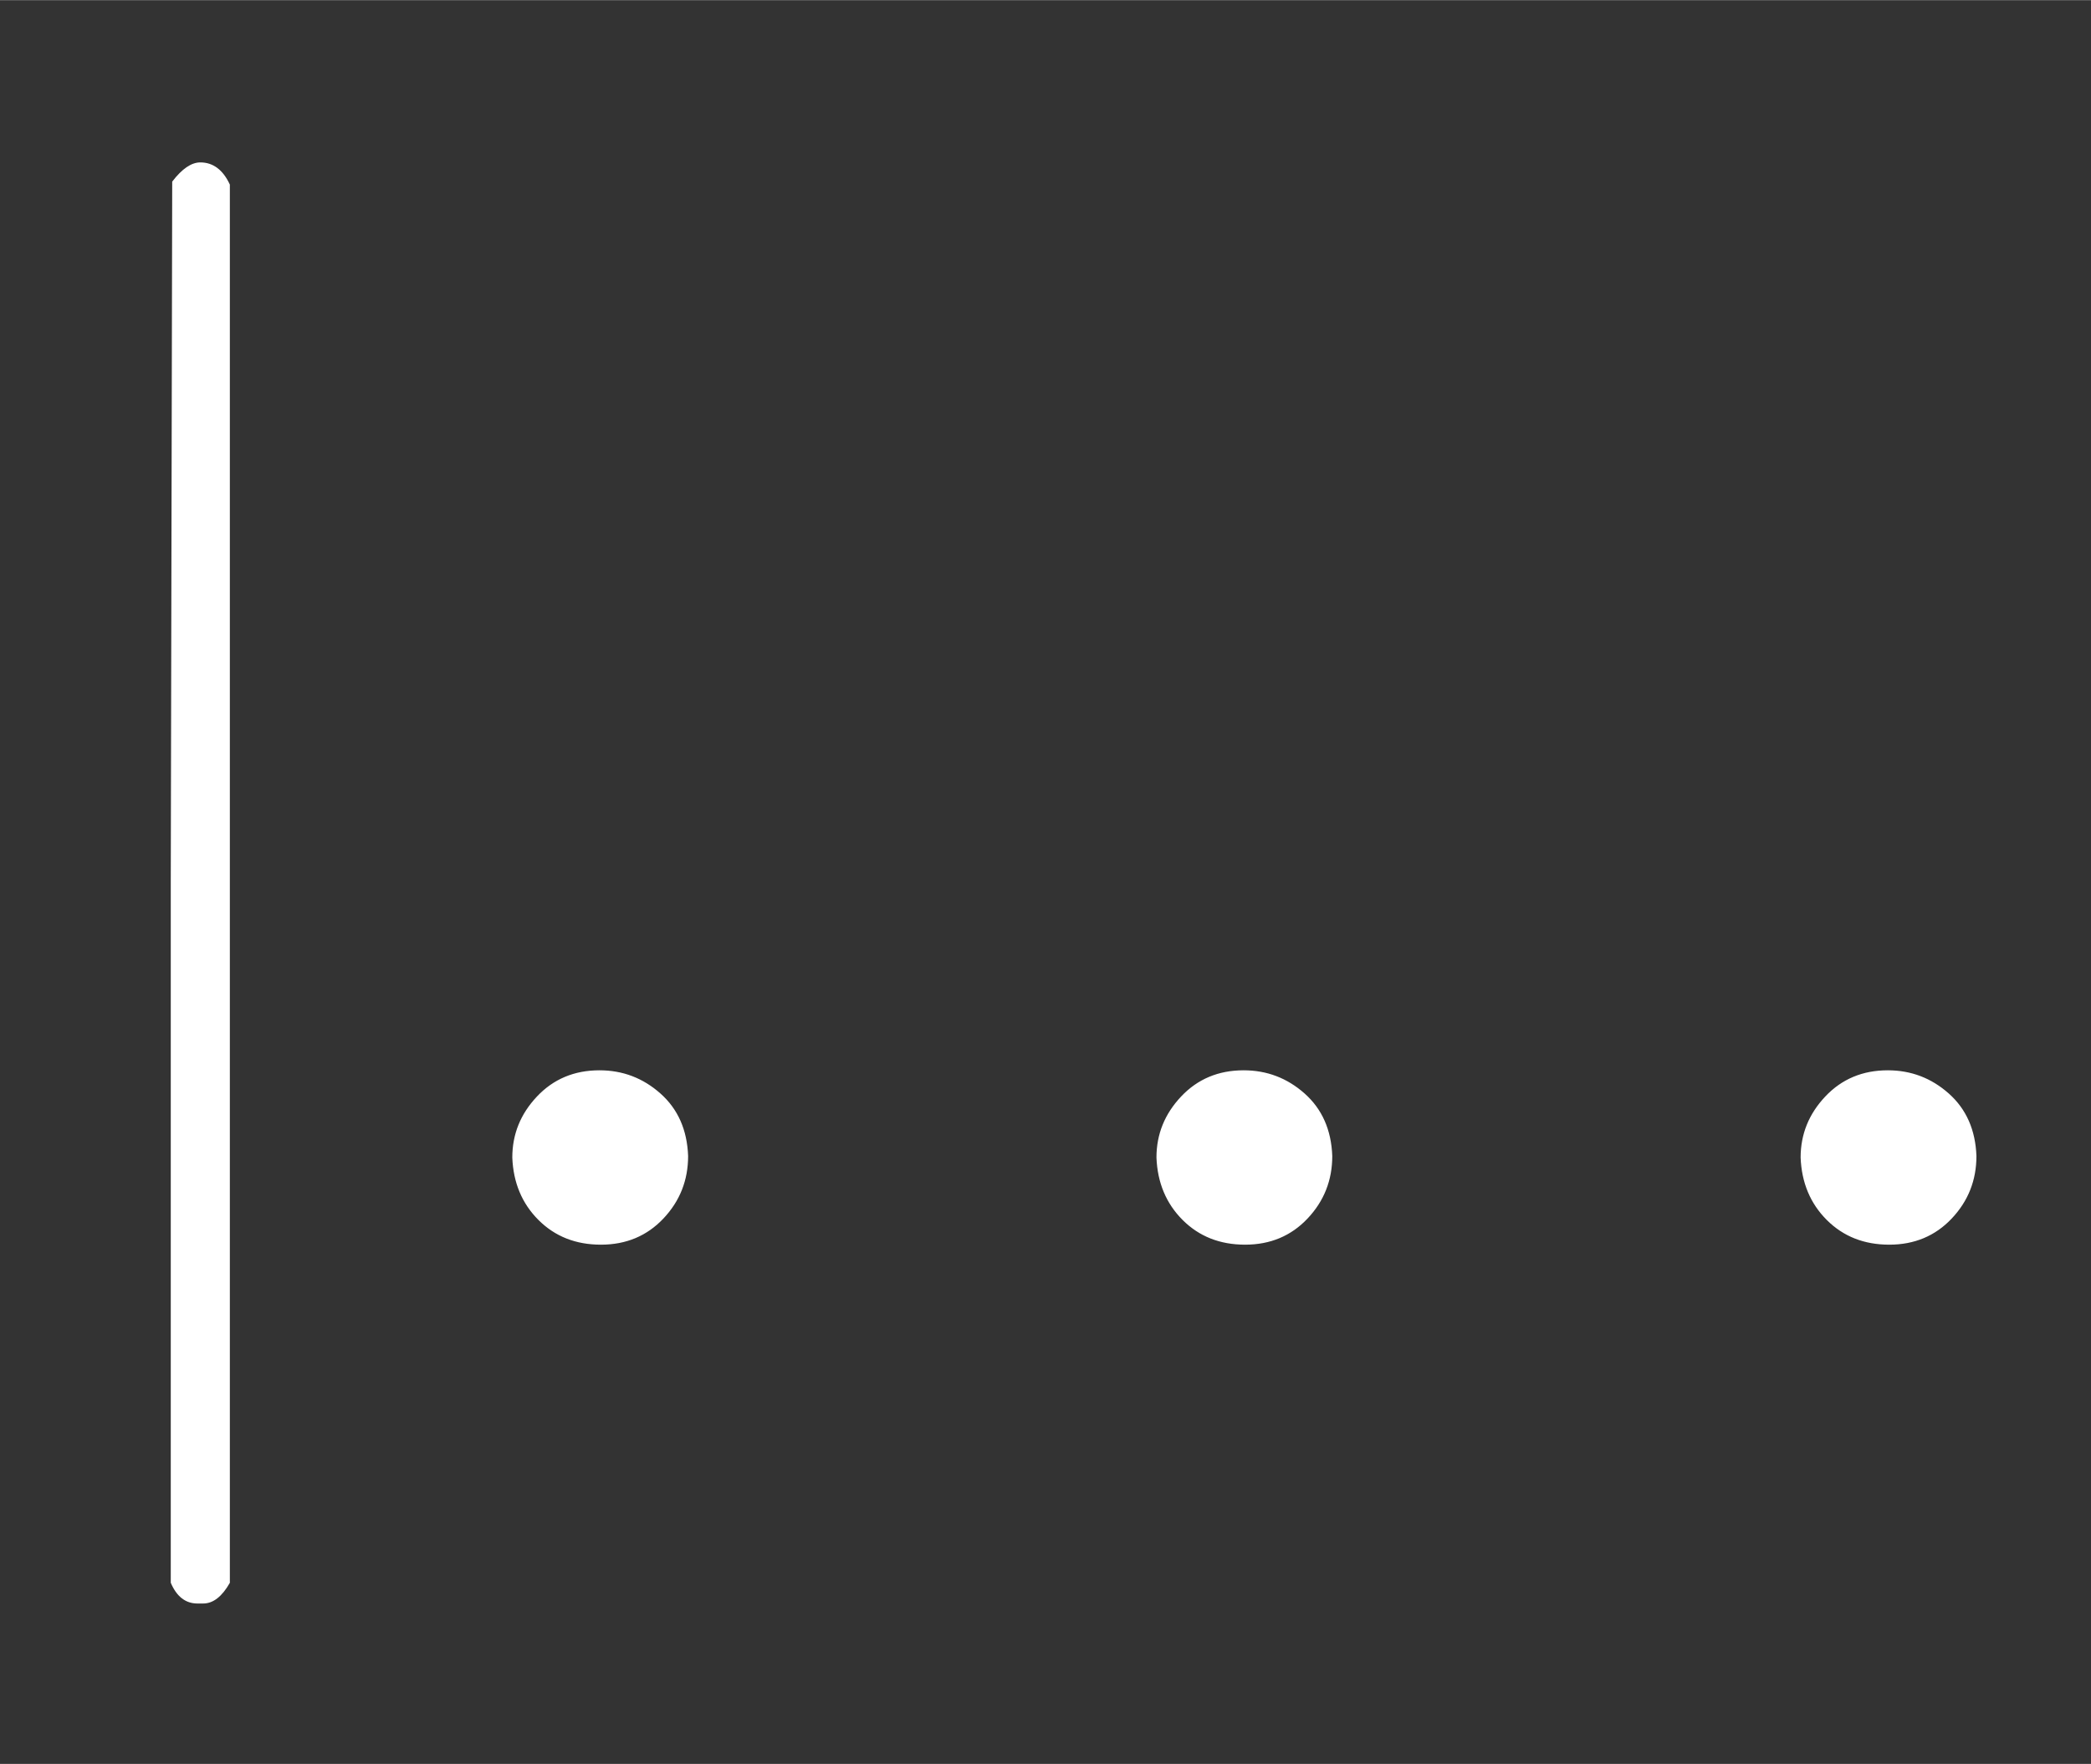 <svg xmlns:xlink="http://www.w3.org/1999/xlink" width="3.37ex" height="2.843ex" style="vertical-align: -0.838ex;" viewBox="0 -863.1 1451 1223.9" role="img" focusable="false" xmlns="http://www.w3.org/2000/svg" aria-labelledby="MathJax-SVG-1-Title">
<rect x="0" y="-863.1" width="1451" height="1223.9" fill="#333333" stroke="none"/>
<title id="MathJax-SVG-1-Title">{\displaystyle \color {White}{|}{\dots }}</title>
<defs aria-hidden="true">
<path stroke-width="1" id="E1-MJMAIN-7C" d="M139 -249H137Q125 -249 119 -235V251L120 737Q130 750 139 750Q152 750 159 735V-235Q151 -249 141 -249H139Z"></path>
<path stroke-width="1" id="E1-MJMAIN-2026" d="M78 60Q78 84 95 102T138 120Q162 120 180 104T199 61Q199 36 182 18T139 0T96 17T78 60ZM525 60Q525 84 542 102T585 120Q609 120 627 104T646 61Q646 36 629 18T586 0T543 17T525 60ZM972 60Q972 84 989 102T1032 120Q1056 120 1074 104T1093 61Q1093 36 1076 18T1033 0T990 17T972 60Z"></path>
</defs>
<g stroke="currentColor" fill="currentColor" stroke-width="0" transform="matrix(1 0 0 -1 0 0)" aria-hidden="true">
<g fill="#FFFFFF" stroke="#FFFFFF">
<g fill="#FFFFFF" stroke="#FFFFFF">
<g fill="#FFFFFF" stroke="#FFFFFF">
<g fill="#FFFFFF" stroke="#FFFFFF">
<g fill="#FFFFFF" stroke="#FFFFFF">
<g fill="#FFFFFF" stroke="#FFFFFF">
<g fill="#FFFFFF" stroke="#FFFFFF">
 <use xlink:href="#E1-MJMAIN-7C"></use>
</g>
</g>
</g>
</g>
</g>
<g fill="#FFFFFF" stroke="#FFFFFF" transform="translate(278,0)">
<g fill="#FFFFFF" stroke="#FFFFFF">
<g fill="#FFFFFF" stroke="#FFFFFF">
 <use xlink:href="#E1-MJMAIN-2026"></use>
</g>
</g>
</g>
</g>
</g>
</g>
</svg>